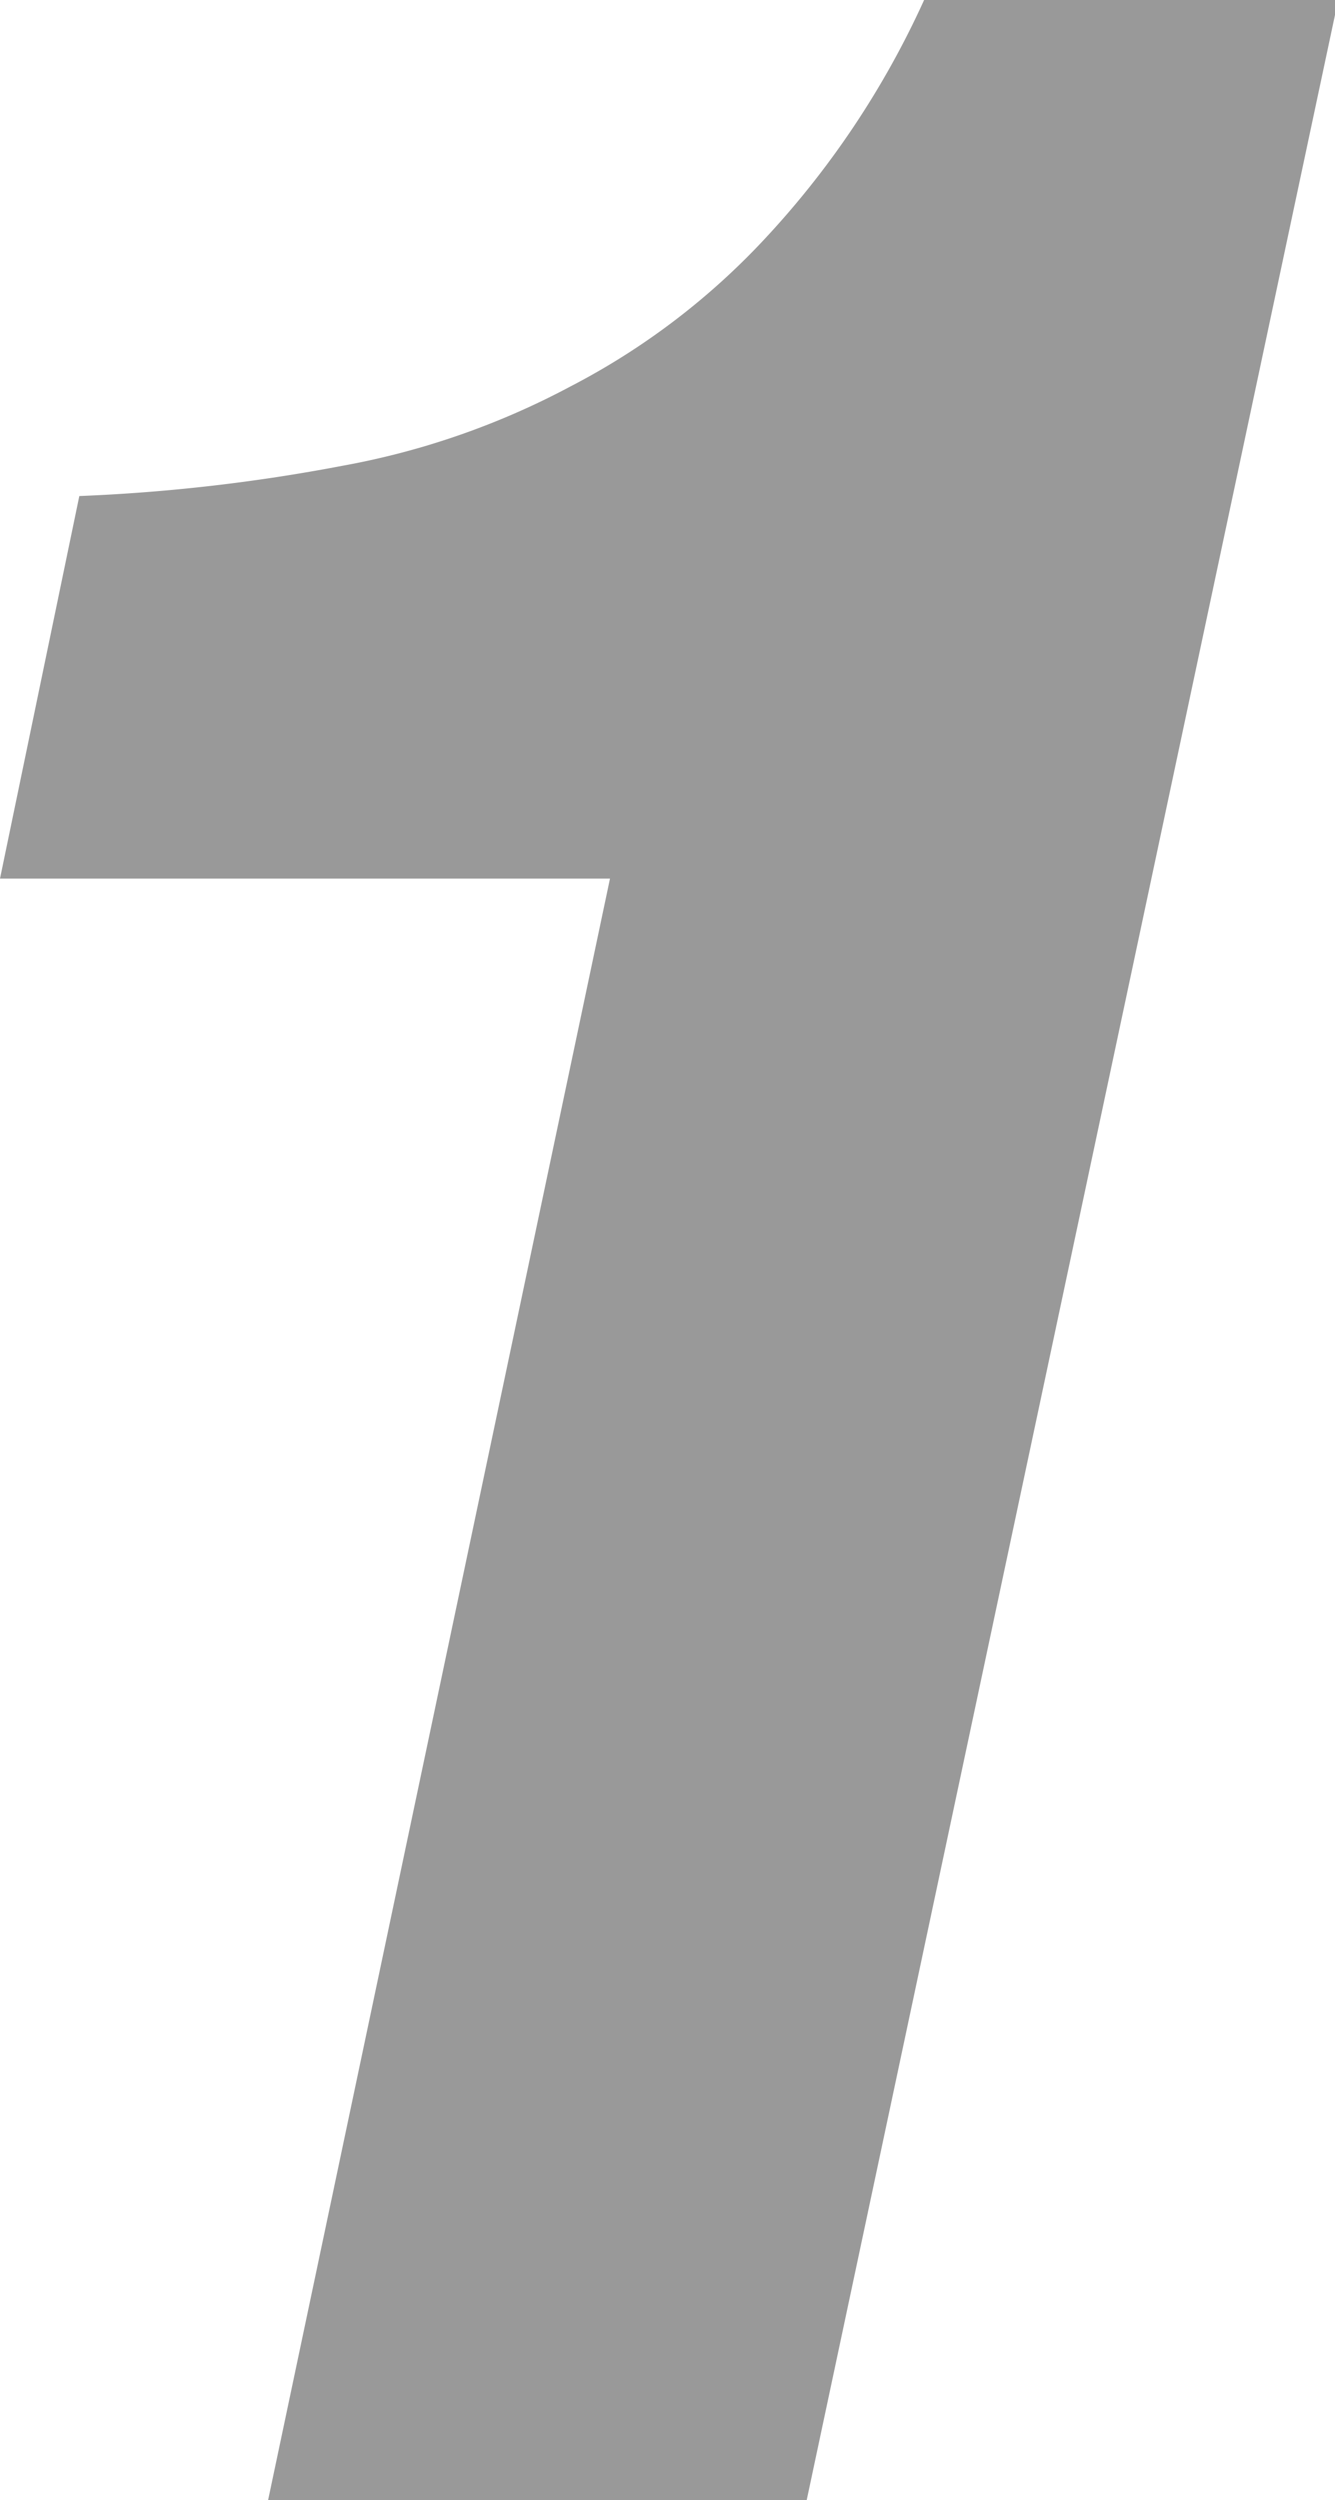 <svg xmlns="http://www.w3.org/2000/svg" viewBox="0 0 16.83 31.5"><defs><style>.cls-1{fill:#999;}</style></defs><g id="レイヤー_2" data-name="レイヤー 2"><g id="テキスト"><path class="cls-1" d="M3.38,31.5,7.69,11.07H0L1,6.25a22.44,22.44,0,0,0,3.31-.38,9.82,9.82,0,0,0,2.88-1A9,9,0,0,0,9.65,3a11.18,11.18,0,0,0,2-3h5.22L10.17,31.5Z"/></g></g></svg>